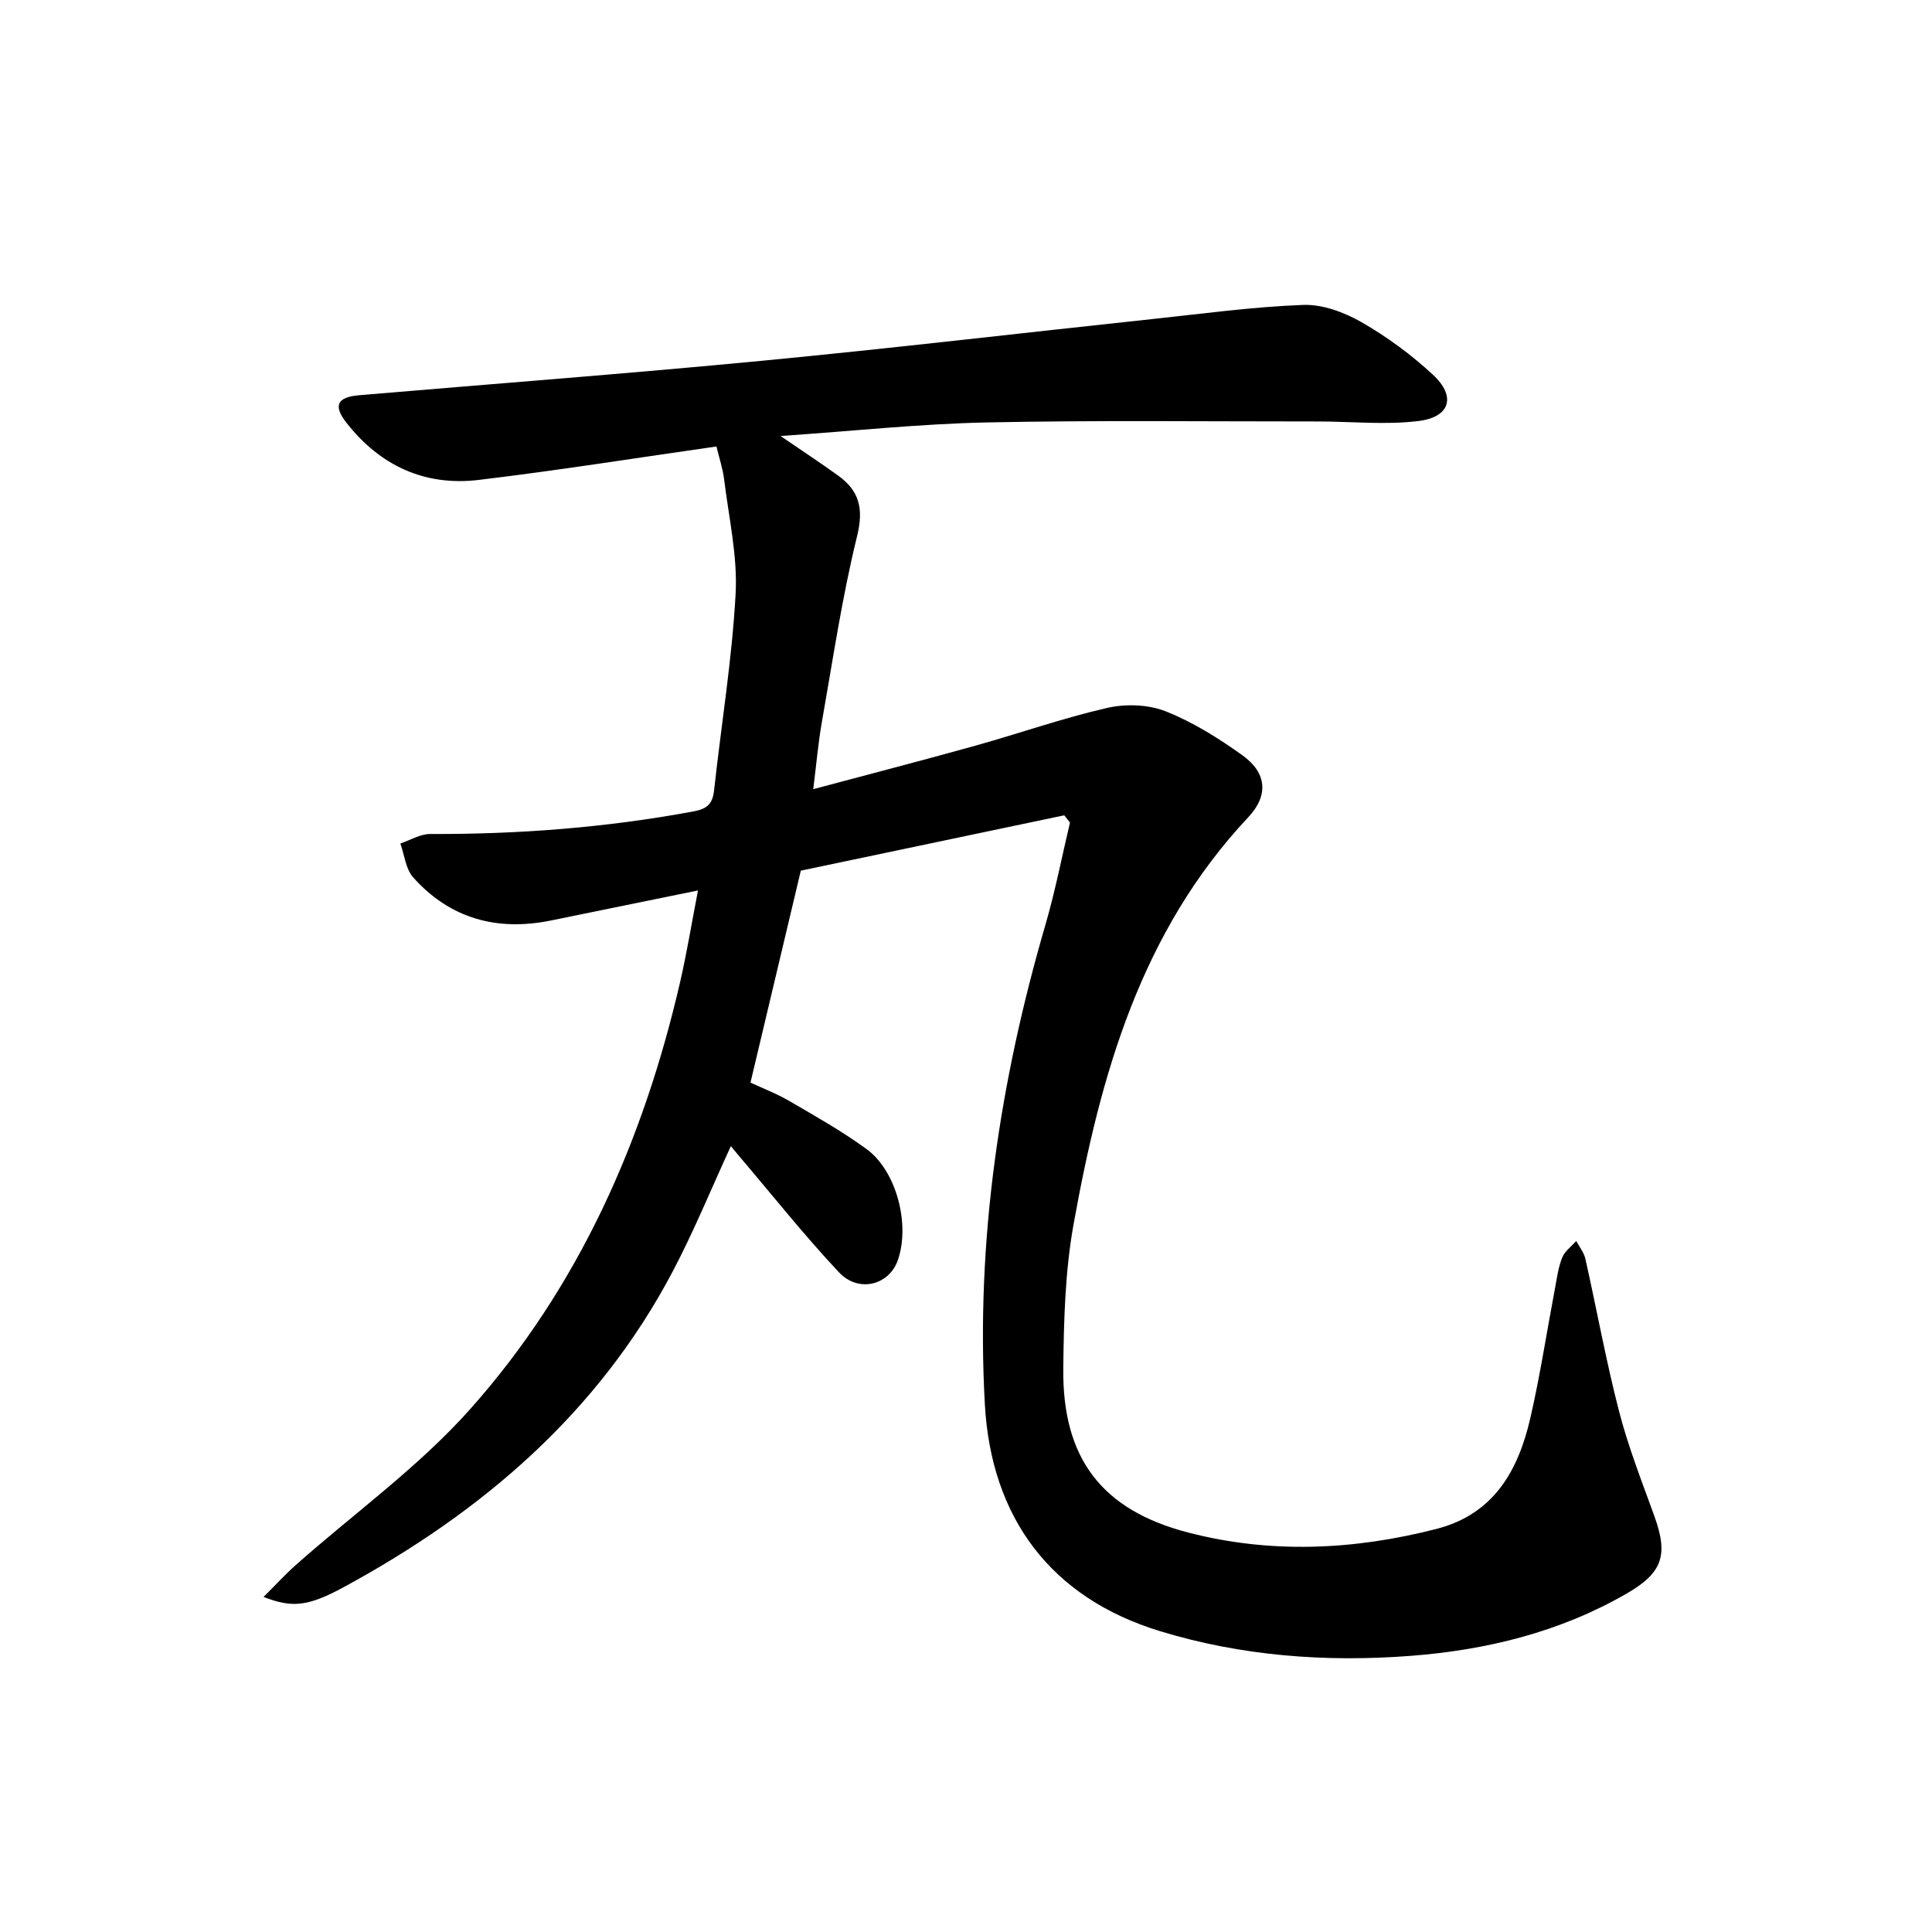 <svg enable-background="new 0 0 400 400" viewBox="0 0 400 400" xmlns="http://www.w3.org/2000/svg"><path d="m54.56 330.63c2.45-2.43 4.47-4.65 6.7-6.63 12.07-10.7 25.41-20.27 36.06-32.23 22.55-25.31 35.94-55.65 43.52-88.58 1.36-5.93 2.34-11.94 3.67-18.83-10.79 2.21-20.62 4.22-30.45 6.22-11.15 2.27-20.87-.37-28.52-8.93-1.55-1.74-1.8-4.64-2.65-7.01 2.06-.69 4.12-1.98 6.18-1.97 18.34.07 36.53-1.33 54.58-4.69 2.88-.54 3.9-1.65 4.2-4.41 1.48-13.54 3.71-27.04 4.45-40.61.43-7.82-1.41-15.78-2.37-23.65-.27-2.26-1.02-4.46-1.6-6.87-16.4 2.34-32.76 4.95-49.19 6.92-11.21 1.35-20.49-2.96-27.45-11.88-2.75-3.53-1.86-5.26 2.64-5.65 27.82-2.37 55.67-4.47 83.46-7.14 26.95-2.58 53.84-5.76 80.76-8.63 10.41-1.11 20.81-2.54 31.25-2.93 4.01-.15 8.5 1.52 12.08 3.57 5.29 3.03 10.34 6.75 14.81 10.9 4.83 4.48 3.56 8.77-3.03 9.57-6.85.84-13.88.09-20.84.09-22.83.01-45.66-.27-68.47.2-13.86.29-27.69 1.78-42.75 2.81 4.7 3.22 8.38 5.63 11.95 8.21 4.39 3.17 5.29 6.85 3.9 12.52-3.12 12.68-5.02 25.66-7.3 38.54-.74 4.2-1.1 8.46-1.78 13.85 11.65-3.11 22.64-5.96 33.58-9.01 9.11-2.54 18.06-5.7 27.26-7.81 3.84-.88 8.52-.73 12.13.7 5.64 2.23 10.96 5.57 15.92 9.13 5.03 3.61 5.41 8.3 1.2 12.78-22.32 23.75-30.66 53.53-36.2 84.36-1.75 9.75-2.01 19.85-2.12 29.8-.2 18.62 7.99 29.35 25.96 33.98 17.08 4.41 34.25 3.6 51.29-.77 11.94-3.07 16.96-12.12 19.46-23 2.04-8.89 3.41-17.93 5.11-26.9.4-2.12.68-4.32 1.48-6.29.54-1.32 1.9-2.3 2.9-3.43.65 1.23 1.61 2.39 1.9 3.71 2.36 10.51 4.27 21.13 6.97 31.56 1.9 7.36 4.71 14.5 7.3 21.67 2.93 8.1 1.73 11.77-5.8 16.1-13.82 7.96-28.99 11.66-44.67 12.86-17.51 1.34-34.93.05-51.85-5.11-22.54-6.87-34.98-23.38-36.29-47.01-1.88-33.89 3.1-66.85 12.56-99.3 2.02-6.94 3.4-14.07 5.07-21.11-.4-.5-.8-1-1.19-1.5-18.21 3.83-36.42 7.65-54.54 11.46-3.48 14.65-6.88 28.97-10.42 43.88 2.46 1.15 5.38 2.26 8.04 3.81 5.42 3.16 10.93 6.26 15.99 9.95 6.25 4.57 9.07 15.7 6.45 23.08-1.81 5.1-8.12 6.75-12.16 2.44-7.27-7.75-13.89-16.1-20.78-24.19-.5-.59-.98-1.19-1.6-1.94-4.08 8.86-7.65 17.61-12.03 25.93-15.44 29.3-39.46 49.83-68.12 65.38-7.54 4.1-10.78 4.28-16.61 2.03z" fill="#000001"/></svg>